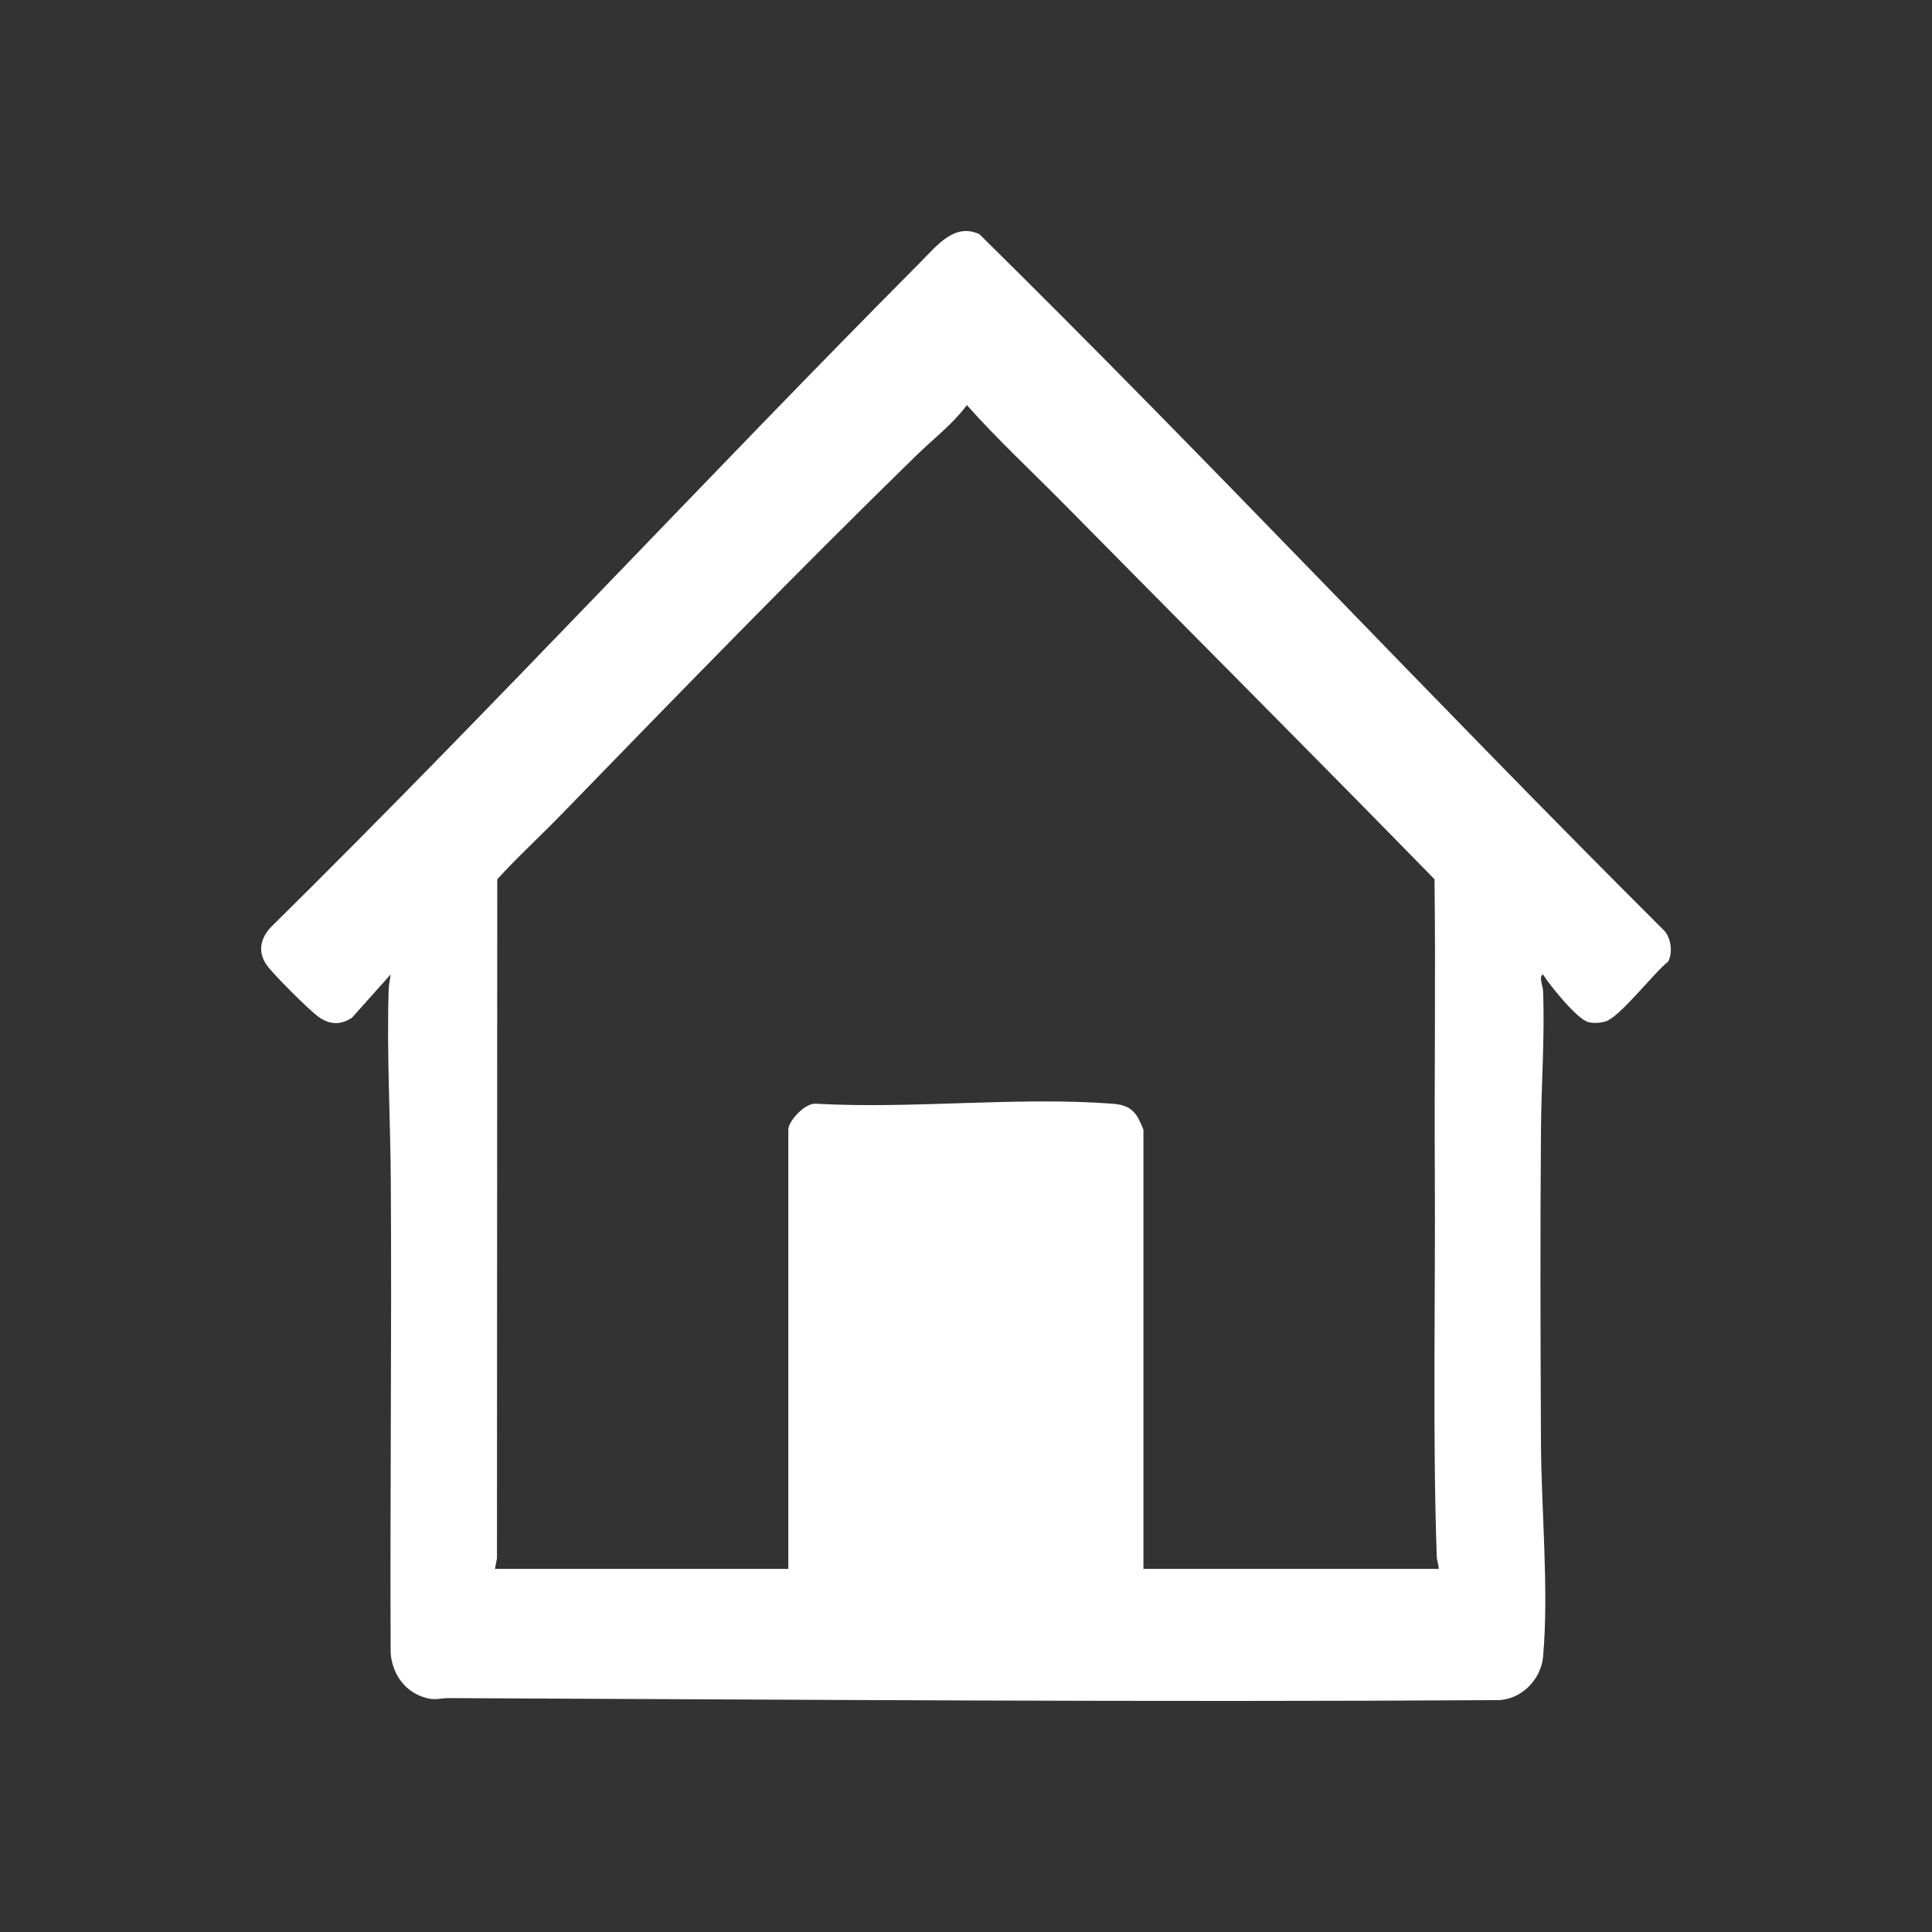 <?xml version="1.0" encoding="UTF-8"?> <svg xmlns="http://www.w3.org/2000/svg" id="Ebene_1" data-name="Ebene 1" viewBox="0 0 1000 1000"><rect x="0" y="0" width="1000" height="1000" fill="#333333" stroke="none"/><defs><style> .cls-1 { fill: #fff; } </style></defs><path class="cls-1" d="M798.64,504.37c-2.32,1.08-.04,6.11.05,8.44.93,23.95-.9,48.11-1.09,71.92-.42,53.94-.26,107.99,0,161.94.17,34.84,4.17,76.62,1.09,110.88-1.06,11.78-11.4,22.35-23.52,22.43-180.53,1.13-361.82-.27-542.51-1.04-5.78-.02-7.64,1.59-14.15-.74-9.75-3.49-15.56-12.46-16.31-22.65-.37-81.28.6-162.57.08-243.85-.21-33.11-2.16-66.65-1.1-99.9.08-2.63.74-4.89,1.04-7.44l-20.04,22.4c-6.22,4.14-12.14,3.55-17.94-.91-5.02-3.86-22.29-21.03-25.95-26-5.07-6.9-3.65-14.01,1.97-20,114.34-112.81,223.46-230.76,336.67-344.67,8.08-8.13,17.23-19.96,30-13.97,120.02,118.23,235.19,241.68,354.64,360.66,3.43,4.06,4.27,11.2,1.88,15.85-7.45,5.72-25.14,29.09-32.81,31.12-2.56.68-5.74.85-8.32.26-5.99-1.37-19.99-18.96-23.7-24.75ZM744.7,812.06c-.03-2.21-.97-4.22-1.05-6.45-2.19-65.16-.63-133.39-.99-198.81-.28-50.56.47-101.13-.16-151.69-63.48-65-127.8-129.36-191.58-194.04-16.85-17.09-34.54-33.49-50.48-51.4-7.32,9.91-17.27,17.41-26,25.93-62.38,60.86-123.58,123.9-184.27,186.37-10.83,11.14-22.33,21.64-32.79,33.15l-.15,351.5-1.05,5.44h151.85v-227.28c0-4.71,8.95-14.2,14.48-13.49,49.78,2.79,103.59-3.71,152.89-.04,5.82.43,9.93,1.57,13.28,6.7.57.87,3.16,6.39,3.16,6.83v227.28h152.85Z"></path></svg> 